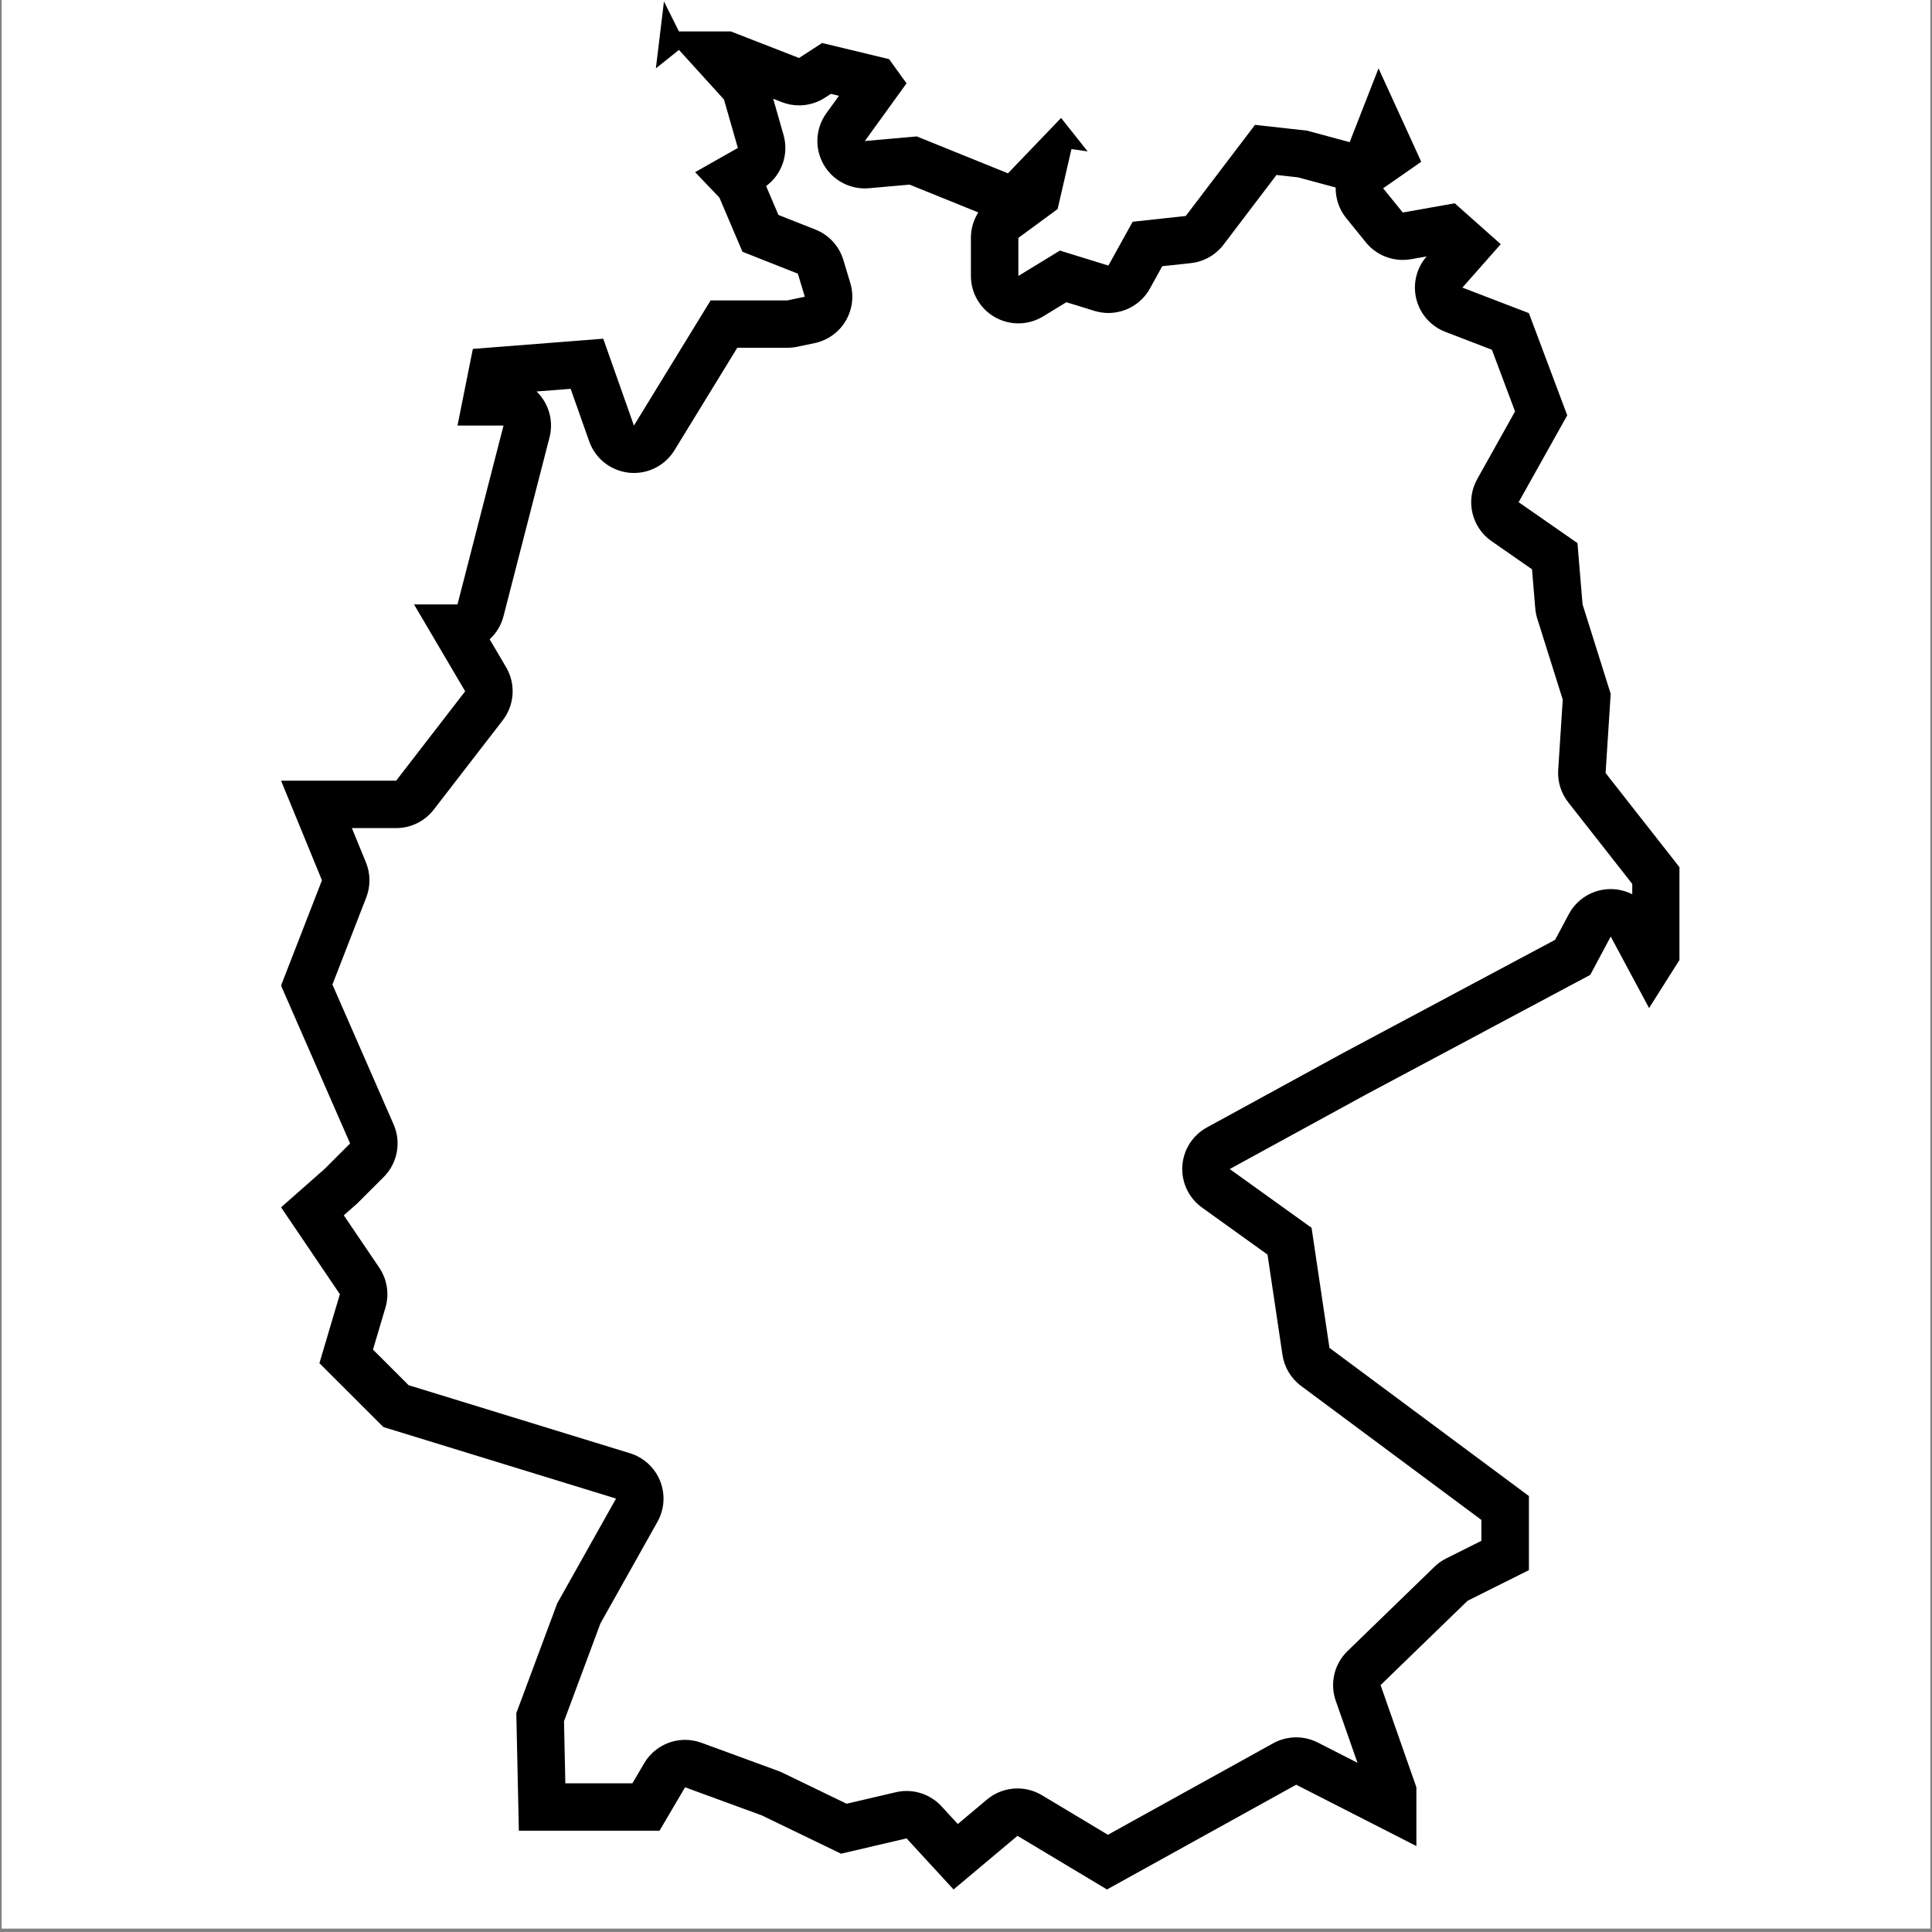 <svg version="1.0" preserveAspectRatio="xMidYMid meet" height="720" viewBox="0 0 540 540" zoomAndPan="magnify" width="720" xmlns:xlink="http://www.w3.org/1999/xlink" xmlns="http://www.w3.org/2000/svg"><rect x="0" y="0" width="540" height="540" fill="#808080" stroke="none"/><defs><clipPath id="18656224a9"><path clip-rule="nonzero" d="M 0.5 0 L 539.5 0 L 539.5 539 L 0.5 539 Z M 0.5 0"></path></clipPath><clipPath id="a9620999d2"><path clip-rule="nonzero" d="M 78.637 0 L 469.41 0 L 469.41 528.52 L 78.637 528.52 Z M 78.637 0"></path></clipPath></defs><g clip-path="url(#18656224a9)"><path fill-rule="nonzero" fill-opacity="1" d="M 0.5 0 L 539.5 0 L 539.5 539 L 0.5 539 Z M 0.5 0" fill="#ffffff"></path><path fill-rule="nonzero" fill-opacity="1" d="M 0.5 0 L 539.5 0 L 539.5 539 L 0.5 539 Z M 0.5 0" fill="#ffffff"></path></g><g clip-path="url(#a9620999d2)"><path fill-rule="nonzero" fill-opacity="1" d="M 232.227 26.234 L 234.492 26.777 L 230.973 31.645 C 227.93 35.852 227.625 41.445 230.188 45.961 C 232.562 50.129 236.984 52.664 241.723 52.664 C 242.109 52.664 242.504 52.648 242.898 52.609 L 254.227 51.602 L 273.438 59.375 C 272.105 61.469 271.371 63.93 271.371 66.484 L 271.371 77.125 C 271.371 81.918 273.965 86.34 278.145 88.688 C 280.164 89.816 282.402 90.383 284.637 90.383 C 287.039 90.383 289.434 89.734 291.555 88.438 L 298.055 84.469 L 305.883 86.887 C 307.18 87.285 308.5 87.48 309.801 87.48 C 314.527 87.48 319.027 84.945 321.414 80.633 L 324.855 74.406 L 332.848 73.543 C 336.477 73.148 339.773 71.281 341.98 68.383 L 356.785 48.902 L 362.812 49.574 L 373.324 52.406 C 373.27 55.5 374.312 58.535 376.277 60.969 L 381.762 67.738 C 384.309 70.879 388.113 72.652 392.074 72.652 C 392.844 72.652 393.621 72.586 394.398 72.449 L 398.738 71.68 C 395.906 74.926 394.828 79.352 395.855 83.543 C 396.891 87.758 399.926 91.203 403.984 92.758 L 416.996 97.762 L 423.461 114.992 L 412.887 133.906 C 409.559 139.855 411.289 147.363 416.891 151.254 L 428.199 159.117 L 429.109 170.035 C 429.191 171.008 429.379 171.977 429.672 172.906 L 436.793 195.539 L 435.52 215.203 C 435.312 218.457 436.309 221.672 438.316 224.238 L 456.219 247.055 L 456.219 249.949 C 454.383 249.012 452.324 248.5 450.188 248.5 C 450.184 248.5 450.184 248.5 450.176 248.5 C 445.285 248.504 440.785 251.203 438.484 255.52 L 434.664 262.68 L 375.332 294.344 C 375.289 294.367 375.254 294.387 375.211 294.41 L 337.336 315.121 C 333.34 317.305 330.738 321.387 330.465 325.938 C 330.184 330.48 332.262 334.855 335.961 337.512 L 354.277 350.664 L 358.453 378.688 C 358.973 382.156 360.844 385.277 363.656 387.375 L 414.051 424.82 L 414.051 430.668 L 404.234 435.578 C 403.016 436.188 401.902 436.973 400.93 437.922 L 376.629 461.488 C 372.918 465.082 371.641 470.5 373.348 475.379 L 379.418 492.703 L 368.324 487.043 C 366.43 486.078 364.355 485.594 362.289 485.594 C 360.07 485.594 357.855 486.148 355.859 487.254 L 309.664 512.824 L 291.215 501.762 C 289.098 500.496 286.738 499.875 284.391 499.875 C 281.336 499.875 278.301 500.926 275.859 502.977 L 267.707 509.82 L 263.156 504.871 C 260.609 502.105 257.055 500.586 253.387 500.586 C 252.383 500.586 251.367 500.699 250.363 500.938 L 236.629 504.148 L 218.703 495.48 C 218.312 495.289 217.906 495.117 217.492 494.965 L 196.055 487.109 C 194.555 486.562 193.012 486.297 191.488 486.297 C 186.898 486.297 182.488 488.691 180.051 492.836 L 176.754 498.441 L 158.016 498.441 L 157.641 481.098 L 167.828 453.73 L 183.762 425.352 C 185.723 421.859 185.996 417.66 184.508 413.941 C 183.02 410.223 179.926 407.375 176.09 406.191 L 114.207 387.164 L 104.25 377.219 L 107.727 365.5 C 108.859 361.699 108.219 357.59 105.996 354.309 L 96.094 339.68 L 99.496 336.684 C 99.703 336.5 99.902 336.312 100.098 336.117 L 107.246 328.977 C 111.105 325.121 112.203 319.293 110.023 314.297 L 92.914 275.18 L 102.367 250.852 C 103.598 247.684 103.562 244.164 102.273 241.02 L 98.348 231.457 L 110.727 231.457 C 114.84 231.457 118.723 229.551 121.23 226.297 L 140.527 201.309 C 143.836 197.02 144.199 191.156 141.457 186.488 L 136.863 178.688 C 138.703 176.996 140.07 174.781 140.73 172.234 L 153.594 122.246 C 154.617 118.277 153.742 114.062 151.227 110.82 C 150.84 110.316 150.422 109.852 149.973 109.422 L 159.496 108.676 L 164.684 123.355 C 166.387 128.18 170.711 131.59 175.805 132.125 C 176.27 132.172 176.734 132.199 177.195 132.199 C 181.777 132.199 186.082 129.82 188.508 125.863 L 206.066 97.207 L 220.074 97.207 C 220.988 97.207 221.902 97.113 222.797 96.926 L 227.68 95.906 C 231.312 95.141 234.461 92.898 236.363 89.703 C 238.262 86.516 238.734 82.676 237.664 79.117 L 235.727 72.672 C 234.562 68.785 231.676 65.648 227.902 64.156 L 217.57 60.074 L 214.133 52.004 C 218.539 48.754 220.535 43.066 218.996 37.703 L 216.113 27.609 L 218.527 28.547 C 220.086 29.156 221.715 29.453 223.34 29.453 C 225.875 29.453 228.391 28.73 230.57 27.309 L 232.227 26.234 M 185.578 0.41 L 183.32 19.105 L 189.773 13.949 L 202.355 27.812 L 206.23 41.352 L 194.289 48.121 L 201.066 55.215 L 207.52 70.367 L 223.008 76.492 L 224.941 82.938 L 220.062 83.961 L 198.621 83.961 L 177.184 118.949 L 168.609 94.668 L 132.16 97.523 L 127.871 118.949 L 140.734 118.949 L 127.871 168.938 L 115.723 168.938 L 130.016 193.219 L 110.723 218.207 L 78.559 218.207 L 89.988 246.051 L 78.551 275.473 L 97.852 319.602 L 90.703 326.742 L 78.559 337.453 L 94.996 361.734 L 89.277 381.012 L 107.145 398.859 L 172.184 418.855 L 155.746 448.137 L 144.309 478.84 L 145.023 511.688 L 184.336 511.688 L 191.48 499.551 L 212.922 507.406 L 235.078 518.117 L 253.387 513.832 L 266.523 528.113 L 284.391 513.117 L 309.402 528.113 L 362.289 498.836 L 395.883 515.977 L 395.883 499.551 L 385.879 470.992 L 410.18 447.426 L 427.336 438.859 L 427.336 418.148 L 371.586 376.734 L 366.586 343.172 L 343.711 326.75 L 381.59 306.039 L 444.484 272.477 L 450.203 261.766 L 460.922 281.758 L 469.496 268.188 L 469.496 242.48 L 448.766 216.059 L 450.195 193.922 L 442.332 168.93 L 440.902 151.793 L 424.465 140.363 L 438.047 116.086 L 427.328 87.523 L 408.746 80.383 L 419.465 68.246 L 406.602 56.82 L 392.082 59.398 L 386.594 52.629 L 397.242 45.215 L 385.305 19.102 L 377.238 39.734 L 365.301 36.512 L 350.781 34.898 L 331.422 60.367 L 316.578 61.977 L 309.801 74.23 L 296.25 70.039 L 284.637 77.129 L 284.637 66.492 L 295.605 58.434 L 299.477 41.668 L 303.996 42.312 L 296.574 32.965 L 281.73 48.445 L 256.242 38.129 L 241.723 39.418 L 253.379 23.297 L 248.496 16.527 L 229.781 12.016 L 223.328 16.207 L 204.293 8.789 L 189.773 8.789 Z M 185.578 0.41" fill="#000000"></path></g></svg>